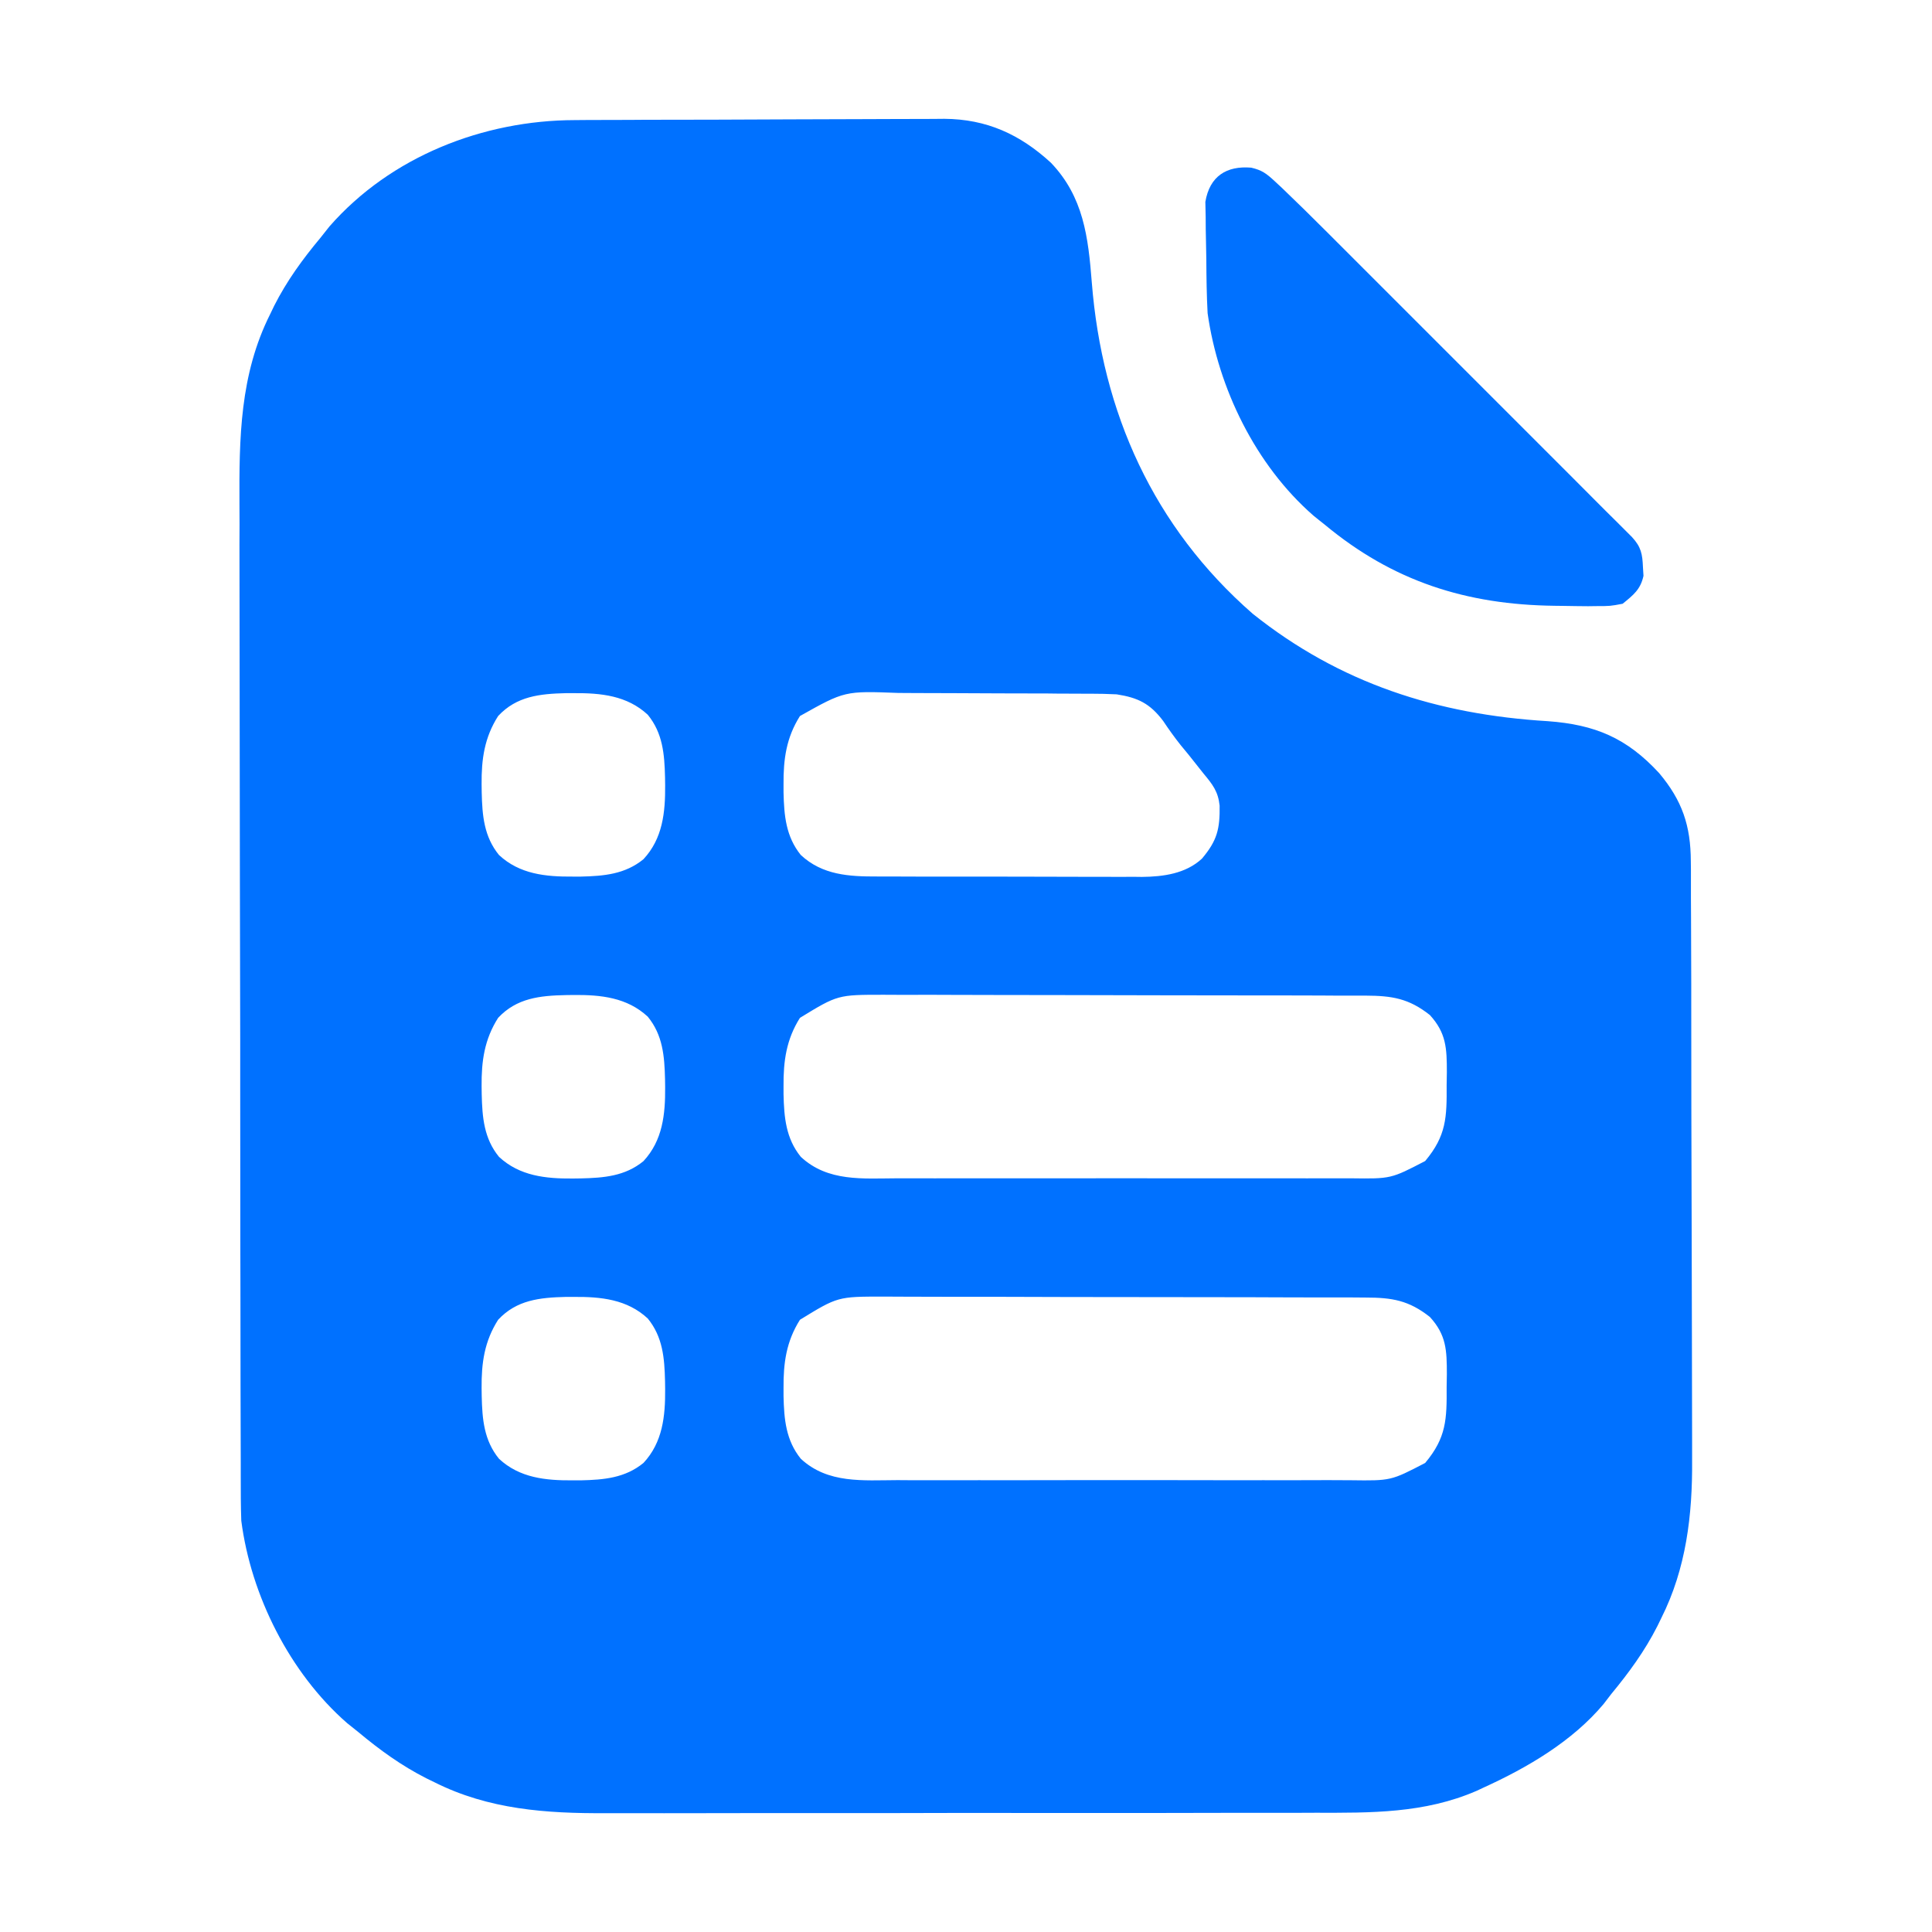 <svg width="18" height="18" viewBox="0 0 18 18" fill="none" xmlns="http://www.w3.org/2000/svg">
<g id="Icon">
<path id="Vector" d="M5.354 1.119C5.394 1.118 5.434 1.118 5.475 1.118C5.607 1.117 5.739 1.117 5.871 1.117C5.916 1.116 5.961 1.116 6.008 1.116C6.222 1.115 6.436 1.115 6.65 1.115C6.897 1.114 7.143 1.113 7.39 1.112C7.604 1.111 7.818 1.11 8.032 1.11C8.123 1.11 8.214 1.11 8.305 1.109C8.432 1.108 8.559 1.108 8.686 1.108C8.723 1.108 8.761 1.108 8.799 1.107C9.192 1.11 9.502 1.251 9.791 1.516C10.095 1.834 10.139 2.209 10.172 2.631C10.268 3.843 10.746 4.91 11.671 5.718C12.482 6.366 13.392 6.657 14.42 6.719C14.861 6.751 15.157 6.876 15.458 7.203C15.673 7.459 15.752 7.693 15.753 8.025C15.753 8.051 15.754 8.077 15.754 8.104C15.754 8.19 15.754 8.277 15.754 8.363C15.755 8.425 15.755 8.487 15.755 8.55C15.756 8.754 15.756 8.958 15.757 9.162C15.757 9.232 15.757 9.303 15.757 9.373C15.758 9.704 15.758 10.036 15.758 10.367C15.759 10.748 15.76 11.129 15.761 11.51C15.762 11.806 15.763 12.101 15.763 12.396C15.763 12.572 15.763 12.748 15.764 12.924C15.765 13.09 15.765 13.256 15.765 13.422C15.765 13.482 15.765 13.543 15.765 13.604C15.769 14.113 15.71 14.614 15.478 15.075C15.466 15.1 15.454 15.124 15.442 15.149C15.324 15.382 15.176 15.584 15.01 15.785C14.987 15.815 14.965 15.844 14.941 15.875C14.65 16.223 14.23 16.469 13.821 16.655C13.8 16.665 13.779 16.675 13.757 16.685C13.271 16.896 12.771 16.89 12.252 16.889C12.174 16.889 12.095 16.89 12.016 16.89C11.803 16.89 11.591 16.89 11.378 16.89C11.2 16.89 11.022 16.89 10.844 16.891C10.399 16.891 9.955 16.891 9.51 16.891C9.125 16.89 8.741 16.891 8.356 16.892C7.96 16.892 7.563 16.893 7.167 16.892C6.945 16.892 6.723 16.892 6.501 16.893C6.292 16.894 6.083 16.893 5.874 16.893C5.798 16.893 5.722 16.893 5.645 16.893C5.09 16.896 4.553 16.859 4.048 16.605C4.011 16.587 4.011 16.587 3.974 16.569C3.741 16.451 3.538 16.304 3.338 16.137C3.286 16.095 3.286 16.095 3.233 16.053C2.701 15.588 2.338 14.866 2.248 14.168C2.243 14.03 2.243 13.892 2.243 13.754C2.243 13.712 2.243 13.67 2.243 13.627C2.242 13.511 2.242 13.395 2.242 13.278C2.242 13.153 2.241 13.027 2.241 12.902C2.24 12.599 2.24 12.296 2.24 11.993C2.24 11.85 2.239 11.707 2.239 11.565C2.239 11.089 2.238 10.614 2.238 10.139C2.238 10.015 2.238 9.892 2.238 9.769C2.238 9.738 2.238 9.708 2.238 9.676C2.237 9.18 2.236 8.685 2.235 8.189C2.234 7.68 2.234 7.17 2.233 6.66C2.233 6.375 2.233 6.089 2.232 5.803C2.231 5.559 2.231 5.316 2.231 5.072C2.232 4.948 2.232 4.824 2.231 4.7C2.228 4.082 2.234 3.49 2.518 2.925C2.536 2.888 2.536 2.888 2.554 2.85C2.672 2.617 2.819 2.415 2.986 2.215C3.014 2.18 3.041 2.145 3.07 2.109C3.641 1.457 4.503 1.121 5.354 1.119ZM4.641 6.671C4.513 6.872 4.485 7.073 4.487 7.308C4.487 7.333 4.487 7.357 4.488 7.383C4.493 7.598 4.509 7.794 4.649 7.966C4.841 8.145 5.085 8.169 5.337 8.167C5.362 8.167 5.387 8.167 5.412 8.167C5.627 8.162 5.824 8.145 5.995 8.005C6.174 7.813 6.199 7.569 6.197 7.317C6.196 7.292 6.196 7.268 6.196 7.242C6.191 7.027 6.175 6.83 6.035 6.659C5.842 6.48 5.598 6.456 5.346 6.458C5.322 6.458 5.297 6.458 5.272 6.458C5.029 6.464 4.813 6.486 4.641 6.671ZM7.453 6.671C7.326 6.872 7.298 7.073 7.3 7.308C7.3 7.333 7.3 7.357 7.3 7.383C7.305 7.598 7.322 7.794 7.461 7.966C7.662 8.153 7.911 8.167 8.171 8.166C8.2 8.166 8.228 8.166 8.258 8.166C8.352 8.167 8.447 8.167 8.541 8.167C8.607 8.167 8.673 8.167 8.739 8.167C8.877 8.167 9.015 8.167 9.153 8.167C9.329 8.167 9.506 8.168 9.682 8.168C9.818 8.169 9.955 8.169 10.091 8.169C10.156 8.169 10.221 8.169 10.286 8.169C10.377 8.17 10.468 8.17 10.559 8.169C10.586 8.17 10.612 8.17 10.639 8.17C10.838 8.168 11.047 8.14 11.198 8C11.341 7.831 11.366 7.722 11.363 7.506C11.349 7.374 11.298 7.309 11.213 7.207C11.167 7.149 11.121 7.091 11.075 7.033C11.05 7.003 11.026 6.973 11 6.942C10.942 6.869 10.889 6.795 10.837 6.717C10.714 6.554 10.602 6.5 10.404 6.469C10.322 6.465 10.239 6.463 10.157 6.463C10.133 6.463 10.109 6.463 10.084 6.463C10.004 6.462 9.924 6.462 9.845 6.462C9.817 6.461 9.79 6.461 9.762 6.461C9.617 6.461 9.472 6.46 9.327 6.46C9.178 6.46 9.029 6.459 8.88 6.458C8.765 6.458 8.65 6.457 8.535 6.457C8.48 6.457 8.425 6.457 8.37 6.456C7.87 6.437 7.87 6.437 7.453 6.671ZM4.641 9.483C4.513 9.684 4.485 9.886 4.487 10.12C4.487 10.145 4.487 10.17 4.488 10.195C4.493 10.41 4.509 10.607 4.649 10.778C4.841 10.957 5.085 10.982 5.337 10.98C5.362 10.979 5.387 10.979 5.412 10.979C5.627 10.974 5.824 10.958 5.995 10.818C6.174 10.625 6.199 10.382 6.197 10.129C6.196 10.105 6.196 10.08 6.196 10.055C6.191 9.839 6.175 9.643 6.035 9.472C5.842 9.293 5.598 9.268 5.346 9.27C5.322 9.27 5.297 9.271 5.272 9.271C5.029 9.276 4.813 9.299 4.641 9.483ZM7.453 9.483C7.326 9.684 7.298 9.886 7.3 10.12C7.3 10.145 7.3 10.17 7.3 10.195C7.305 10.41 7.322 10.607 7.461 10.778C7.713 11.013 8.041 10.979 8.362 10.978C8.411 10.978 8.461 10.978 8.51 10.978C8.644 10.979 8.778 10.978 8.912 10.978C9.053 10.978 9.193 10.978 9.334 10.978C9.569 10.978 9.805 10.978 10.041 10.978C10.313 10.977 10.586 10.978 10.858 10.978C11.092 10.978 11.326 10.978 11.56 10.978C11.7 10.978 11.84 10.978 11.979 10.978C12.111 10.979 12.242 10.978 12.374 10.978C12.444 10.978 12.515 10.978 12.586 10.978C12.959 10.983 12.959 10.983 13.278 10.817C13.476 10.581 13.48 10.409 13.478 10.11C13.479 10.07 13.48 10.031 13.48 9.99C13.48 9.767 13.475 9.625 13.322 9.457C13.126 9.302 12.969 9.277 12.724 9.276C12.682 9.276 12.64 9.276 12.596 9.276C12.527 9.276 12.527 9.276 12.456 9.276C12.406 9.275 12.357 9.275 12.308 9.275C12.174 9.275 12.04 9.274 11.906 9.274C11.822 9.274 11.738 9.274 11.655 9.274C11.392 9.273 11.13 9.273 10.867 9.273C10.565 9.273 10.262 9.272 9.96 9.271C9.726 9.27 9.492 9.27 9.258 9.27C9.118 9.27 8.978 9.27 8.839 9.269C8.707 9.268 8.576 9.268 8.444 9.269C8.373 9.269 8.303 9.268 8.232 9.268C7.805 9.268 7.805 9.268 7.453 9.483ZM4.641 12.296C4.513 12.497 4.485 12.698 4.487 12.933C4.487 12.958 4.487 12.982 4.488 13.008C4.493 13.223 4.509 13.419 4.649 13.591C4.841 13.77 5.085 13.794 5.337 13.792C5.362 13.792 5.387 13.792 5.412 13.792C5.627 13.787 5.824 13.77 5.995 13.63C6.174 13.438 6.199 13.194 6.197 12.942C6.196 12.917 6.196 12.893 6.196 12.867C6.191 12.652 6.175 12.456 6.035 12.284C5.842 12.105 5.598 12.081 5.346 12.083C5.322 12.083 5.297 12.083 5.272 12.083C5.029 12.089 4.813 12.111 4.641 12.296ZM7.453 12.296C7.326 12.497 7.298 12.698 7.3 12.933C7.3 12.958 7.3 12.982 7.3 13.008C7.305 13.223 7.322 13.419 7.461 13.591C7.713 13.825 8.041 13.791 8.362 13.79C8.411 13.79 8.461 13.79 8.51 13.791C8.644 13.791 8.778 13.791 8.912 13.791C9.053 13.79 9.193 13.791 9.334 13.791C9.569 13.791 9.805 13.791 10.041 13.79C10.313 13.79 10.586 13.79 10.858 13.79C11.092 13.791 11.326 13.791 11.56 13.791C11.7 13.791 11.84 13.79 11.979 13.791C12.111 13.791 12.242 13.791 12.374 13.79C12.444 13.79 12.515 13.79 12.586 13.791C12.959 13.796 12.959 13.796 13.278 13.63C13.476 13.394 13.48 13.222 13.478 12.922C13.479 12.883 13.48 12.843 13.48 12.803C13.48 12.58 13.475 12.437 13.322 12.27C13.126 12.115 12.969 12.089 12.724 12.089C12.682 12.089 12.64 12.088 12.596 12.088C12.527 12.088 12.527 12.088 12.456 12.088C12.406 12.088 12.357 12.088 12.308 12.088C12.174 12.087 12.04 12.087 11.906 12.087C11.822 12.087 11.738 12.086 11.655 12.086C11.392 12.086 11.13 12.085 10.867 12.085C10.565 12.085 10.262 12.085 9.96 12.084C9.726 12.083 9.492 12.082 9.258 12.082C9.118 12.082 8.978 12.082 8.839 12.082C8.707 12.081 8.576 12.081 8.444 12.081C8.373 12.081 8.303 12.081 8.232 12.08C7.805 12.08 7.805 12.08 7.453 12.296Z" fill="#0071FF"/>
<path id="Vector_2" d="M11.657 1.562C11.757 1.585 11.799 1.617 11.874 1.686C11.898 1.709 11.922 1.731 11.947 1.754C12.084 1.885 12.219 2.018 12.353 2.152C12.384 2.183 12.416 2.215 12.448 2.247C12.534 2.333 12.619 2.418 12.705 2.504C12.795 2.594 12.884 2.683 12.974 2.773C13.125 2.924 13.275 3.074 13.426 3.225C13.6 3.399 13.774 3.573 13.948 3.747C14.097 3.896 14.247 4.046 14.397 4.196C14.486 4.285 14.575 4.374 14.665 4.464C14.764 4.563 14.863 4.662 14.962 4.762C14.992 4.791 15.022 4.821 15.052 4.851C15.079 4.878 15.106 4.905 15.134 4.933C15.157 4.956 15.181 4.98 15.205 5.004C15.29 5.096 15.302 5.162 15.307 5.284C15.309 5.311 15.311 5.338 15.312 5.365C15.284 5.493 15.218 5.543 15.118 5.625C15.001 5.647 15.001 5.647 14.868 5.647C14.832 5.647 14.832 5.647 14.796 5.648C14.719 5.648 14.642 5.646 14.565 5.645C14.538 5.644 14.512 5.644 14.485 5.644C13.662 5.634 12.978 5.417 12.341 4.887C12.306 4.859 12.271 4.832 12.236 4.803C11.699 4.334 11.35 3.619 11.251 2.918C11.242 2.751 11.24 2.583 11.239 2.416C11.238 2.362 11.237 2.309 11.236 2.255C11.234 2.177 11.233 2.099 11.233 2.021C11.232 1.975 11.231 1.929 11.23 1.881C11.27 1.641 11.428 1.543 11.657 1.562Z" fill="#0071FF"/>
</g>
</svg>
